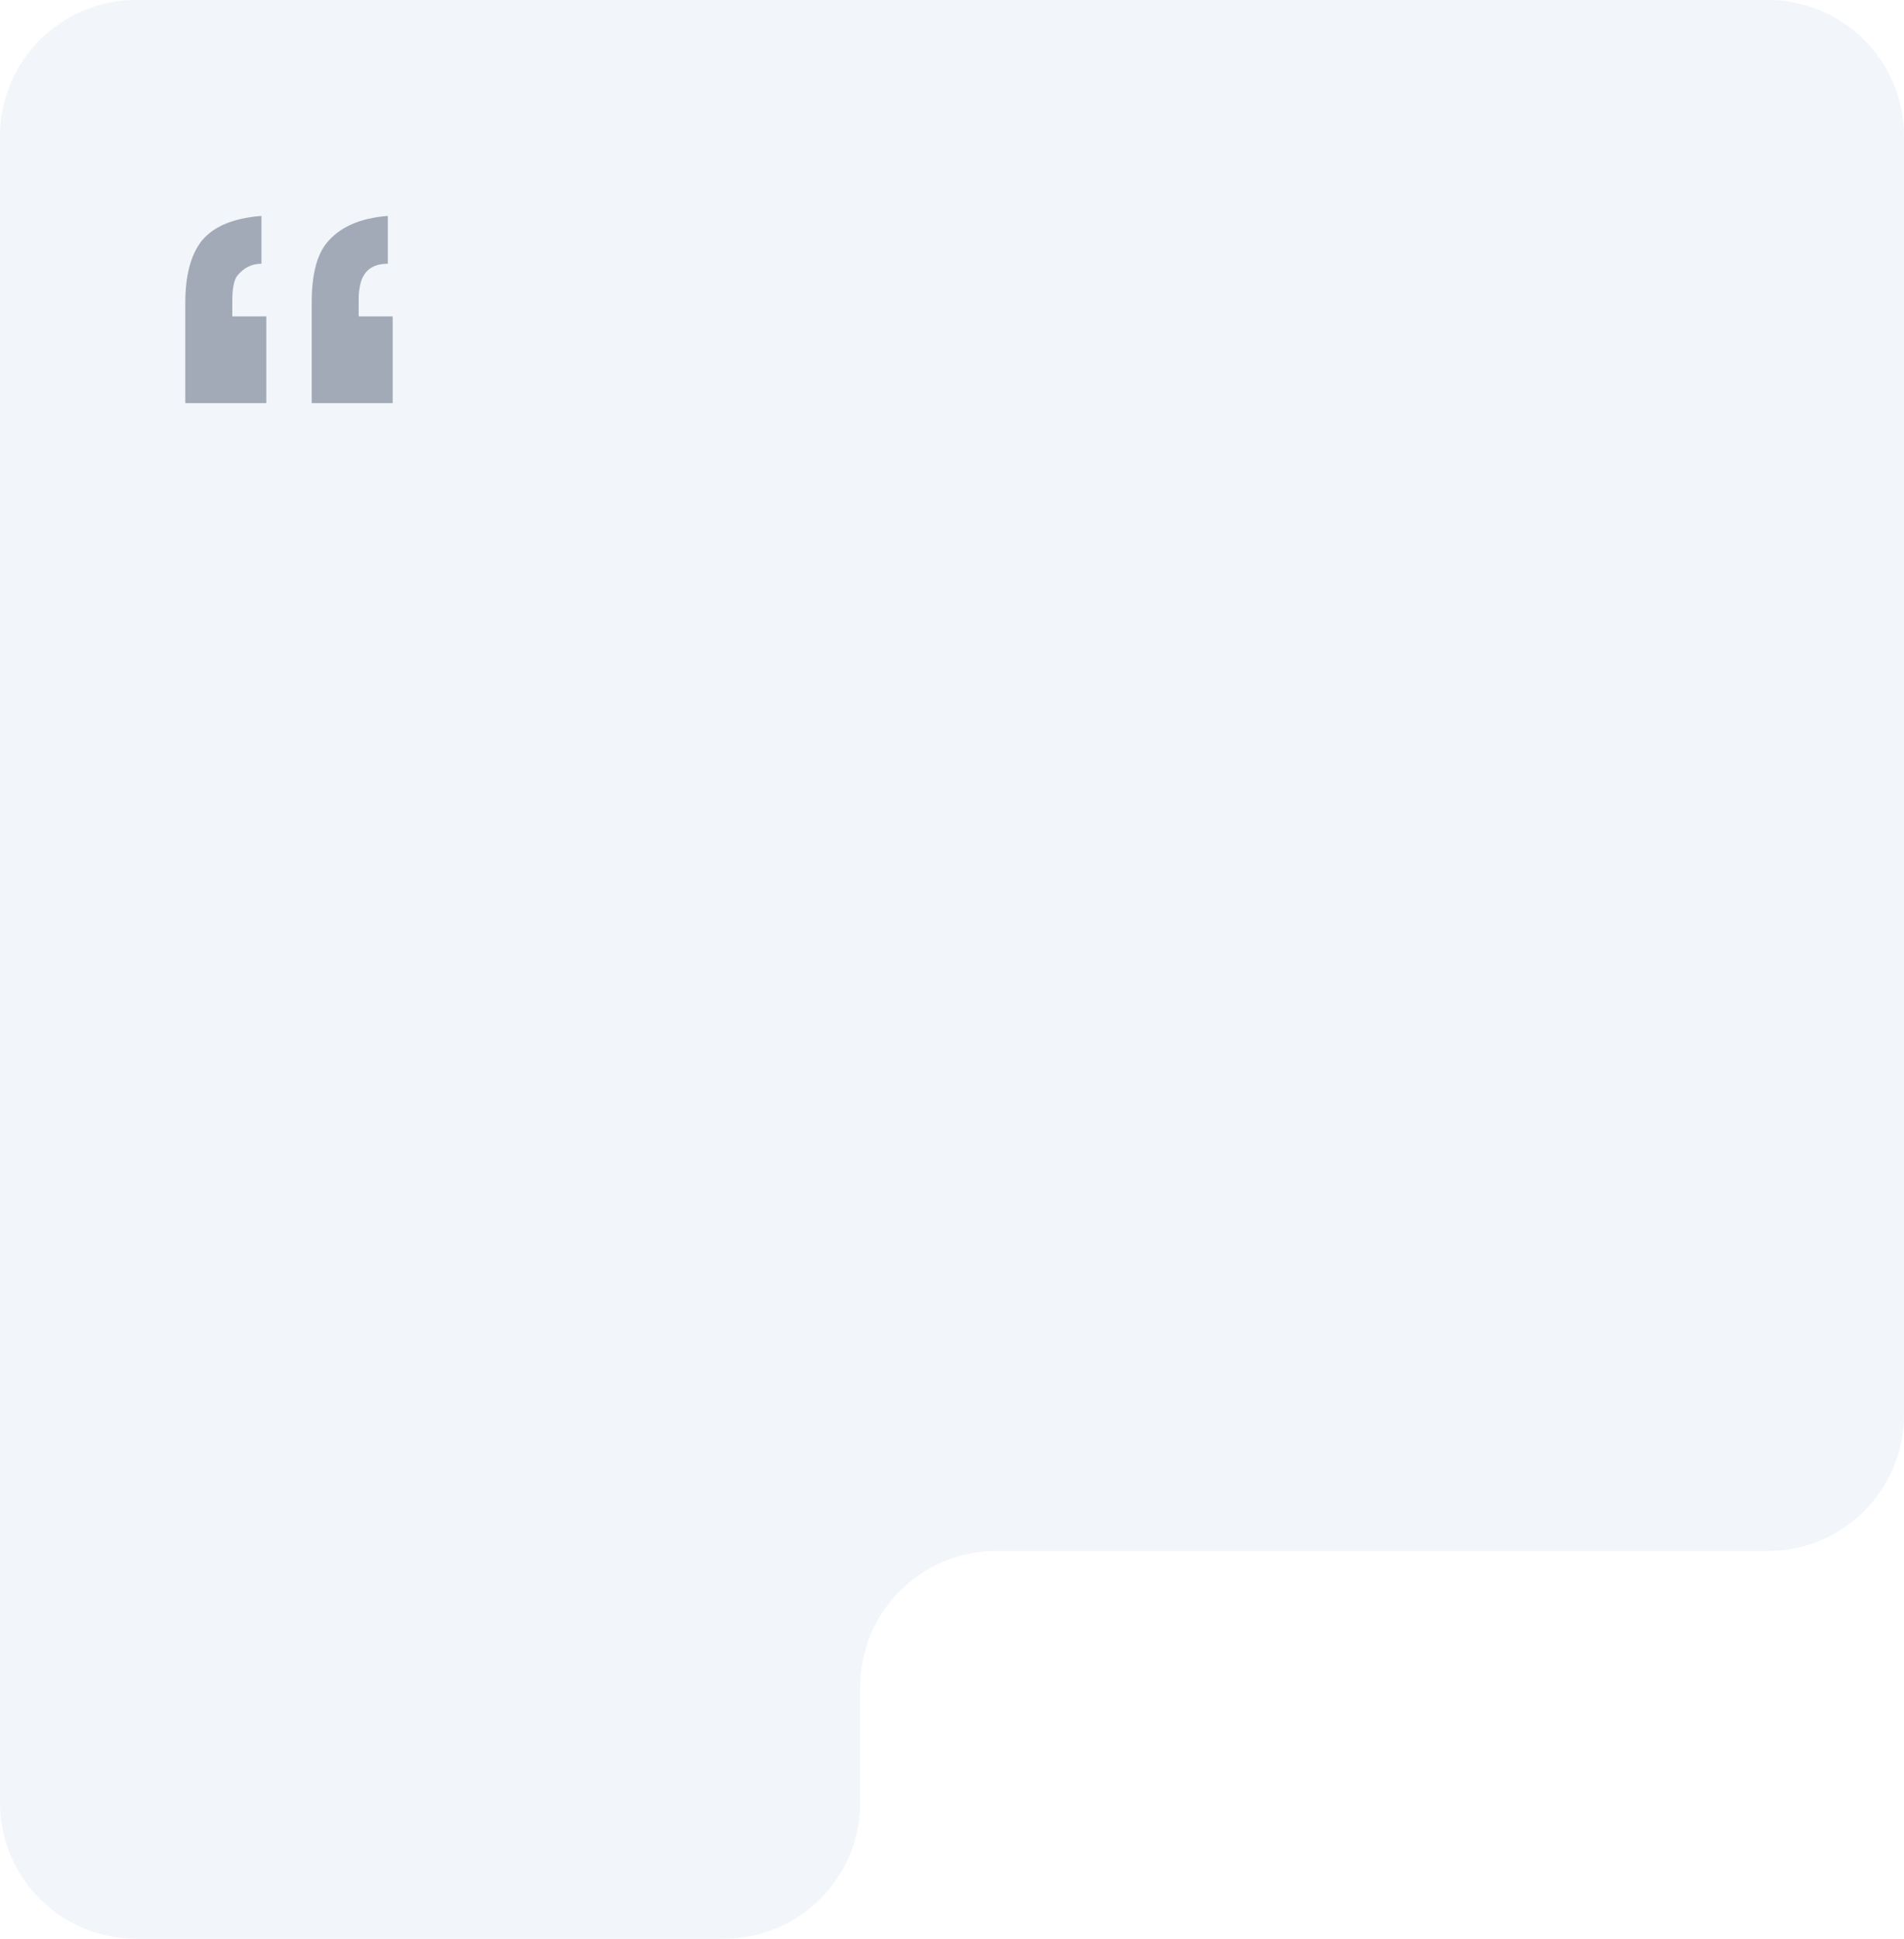 <svg width="280" height="285" viewBox="0 0 280 285" fill="none" xmlns="http://www.w3.org/2000/svg">
<path d="M20 0H260C271.046 0 280 8.954 280 20V208C280 219.046 271.046 228 260 228H146.5C135.454 228 126.5 236.954 126.5 248V265C126.5 276.046 117.546 285 106.5 285H20C8.954 285 0 276.046 0 265V20C0 8.954 8.954 0 20 0Z" fill="#90B1D6" fill-opacity="0.12"/>
<path d="M39.164 59.26H27.251V44.487C27.251 40.516 28.045 37.498 29.634 35.433C31.381 33.289 34.32 32.058 38.45 31.74V38.769C37.02 38.769 35.829 39.365 34.876 40.556C34.399 41.191 34.161 42.422 34.161 44.249V46.513H39.164V59.26ZM57.749 59.26H45.836V44.487C45.836 40.516 46.551 37.617 47.98 35.791C49.886 33.408 52.904 32.058 57.035 31.74V38.769C54.572 38.769 53.182 40 52.865 42.462C52.785 42.78 52.746 43.375 52.746 44.249V46.513H57.749V59.26Z" fill="#142545" fill-opacity="0.36"/>
</svg>
